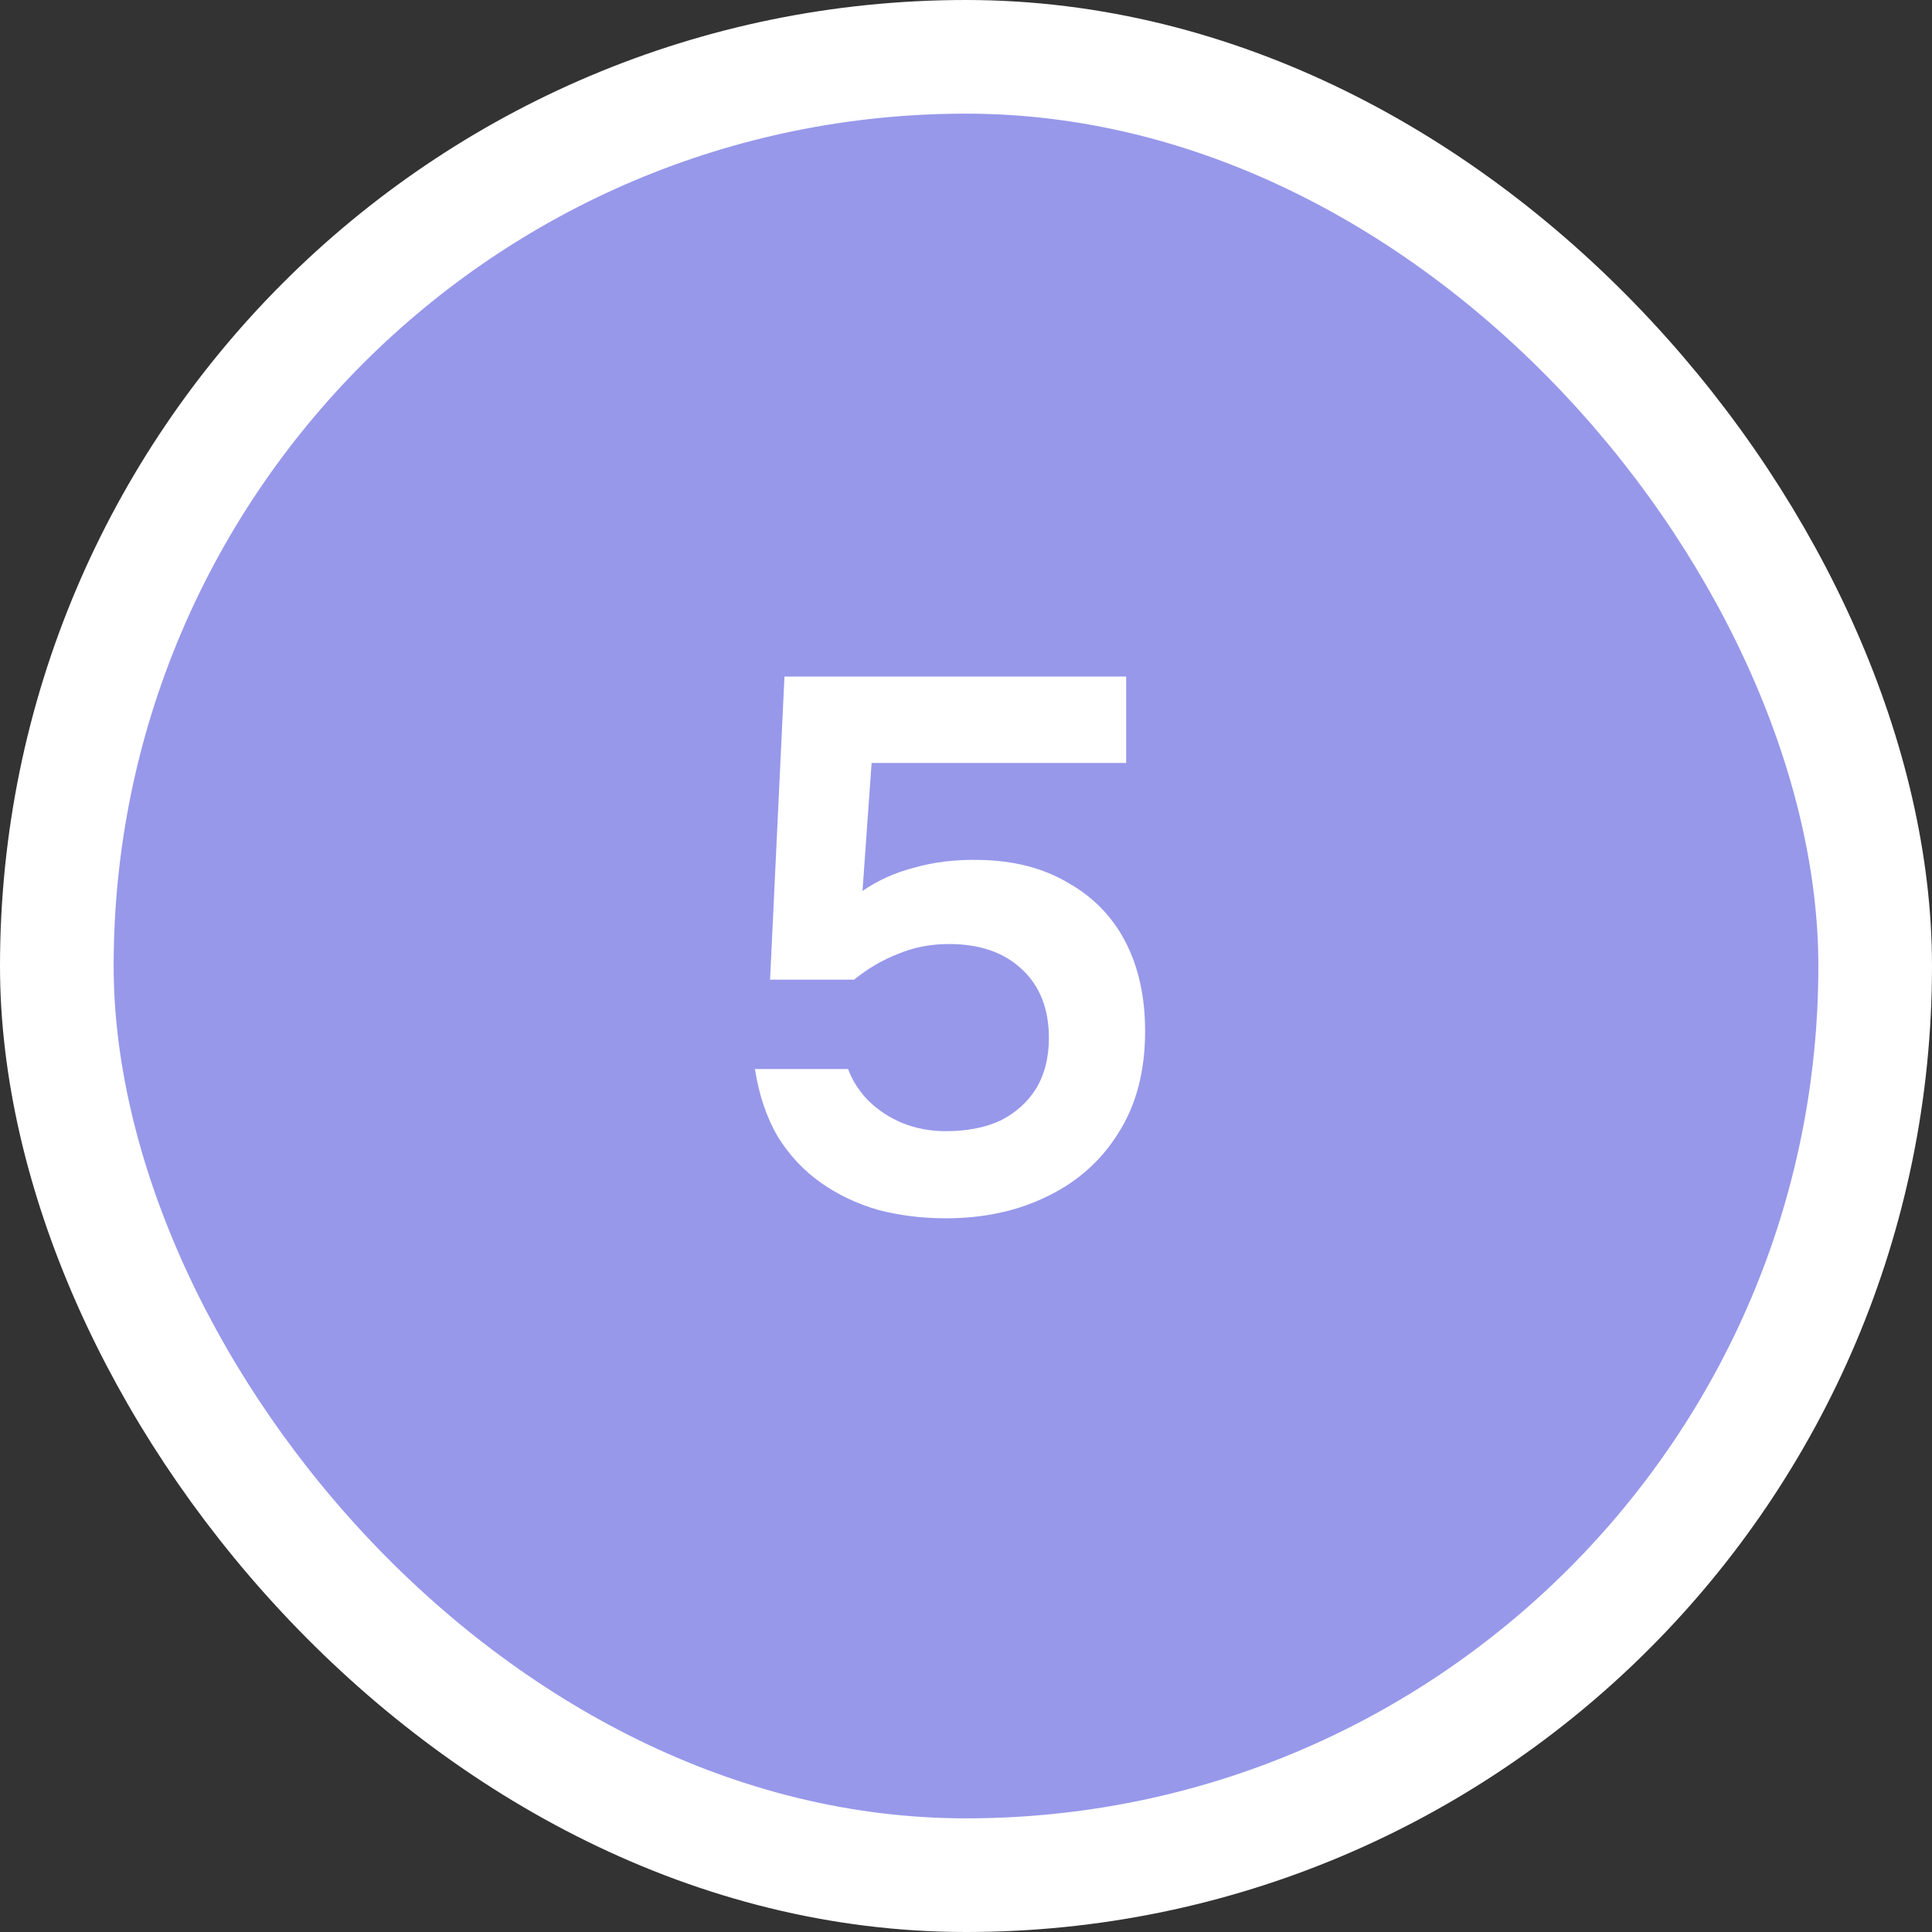 <?xml version="1.0" encoding="UTF-8"?> <svg xmlns="http://www.w3.org/2000/svg" width="51" height="51" viewBox="0 0 51 51" fill="none"><rect x="0" y="0" width="51" height="51" fill="#333333" stroke="none"/><rect x="1.5" y="1.5" width="48" height="48" rx="24" fill="#9798EA"></rect><rect x="1.5" y="1.5" width="48" height="48" rx="24" stroke="white" stroke-width="3"></rect><path d="M24.968 32.16C24.341 32.16 23.748 32.087 23.188 31.94C22.628 31.78 22.121 31.54 21.668 31.22C21.214 30.9 20.834 30.493 20.528 30C20.234 29.493 20.034 28.9 19.928 28.22H22.388C22.494 28.513 22.668 28.787 22.908 29.04C23.161 29.293 23.461 29.493 23.808 29.64C24.168 29.787 24.554 29.86 24.968 29.86C25.528 29.86 26.008 29.767 26.408 29.58C26.808 29.38 27.121 29.1 27.348 28.74C27.574 28.367 27.688 27.92 27.688 27.4C27.688 26.627 27.448 26.02 26.968 25.58C26.501 25.14 25.861 24.92 25.048 24.92C24.568 24.92 24.121 25.007 23.708 25.18C23.294 25.34 22.908 25.567 22.548 25.86H20.328L20.708 17.86H29.728V20.14H23.008L22.768 23.52C23.168 23.24 23.628 23.033 24.148 22.9C24.668 22.753 25.234 22.687 25.848 22.7C26.754 22.713 27.534 22.913 28.188 23.3C28.854 23.673 29.361 24.193 29.708 24.86C30.054 25.527 30.228 26.313 30.228 27.22C30.228 28.273 29.994 29.167 29.528 29.9C29.074 30.633 28.448 31.193 27.648 31.58C26.861 31.967 25.968 32.16 24.968 32.16Z" fill="white"></path></svg> 